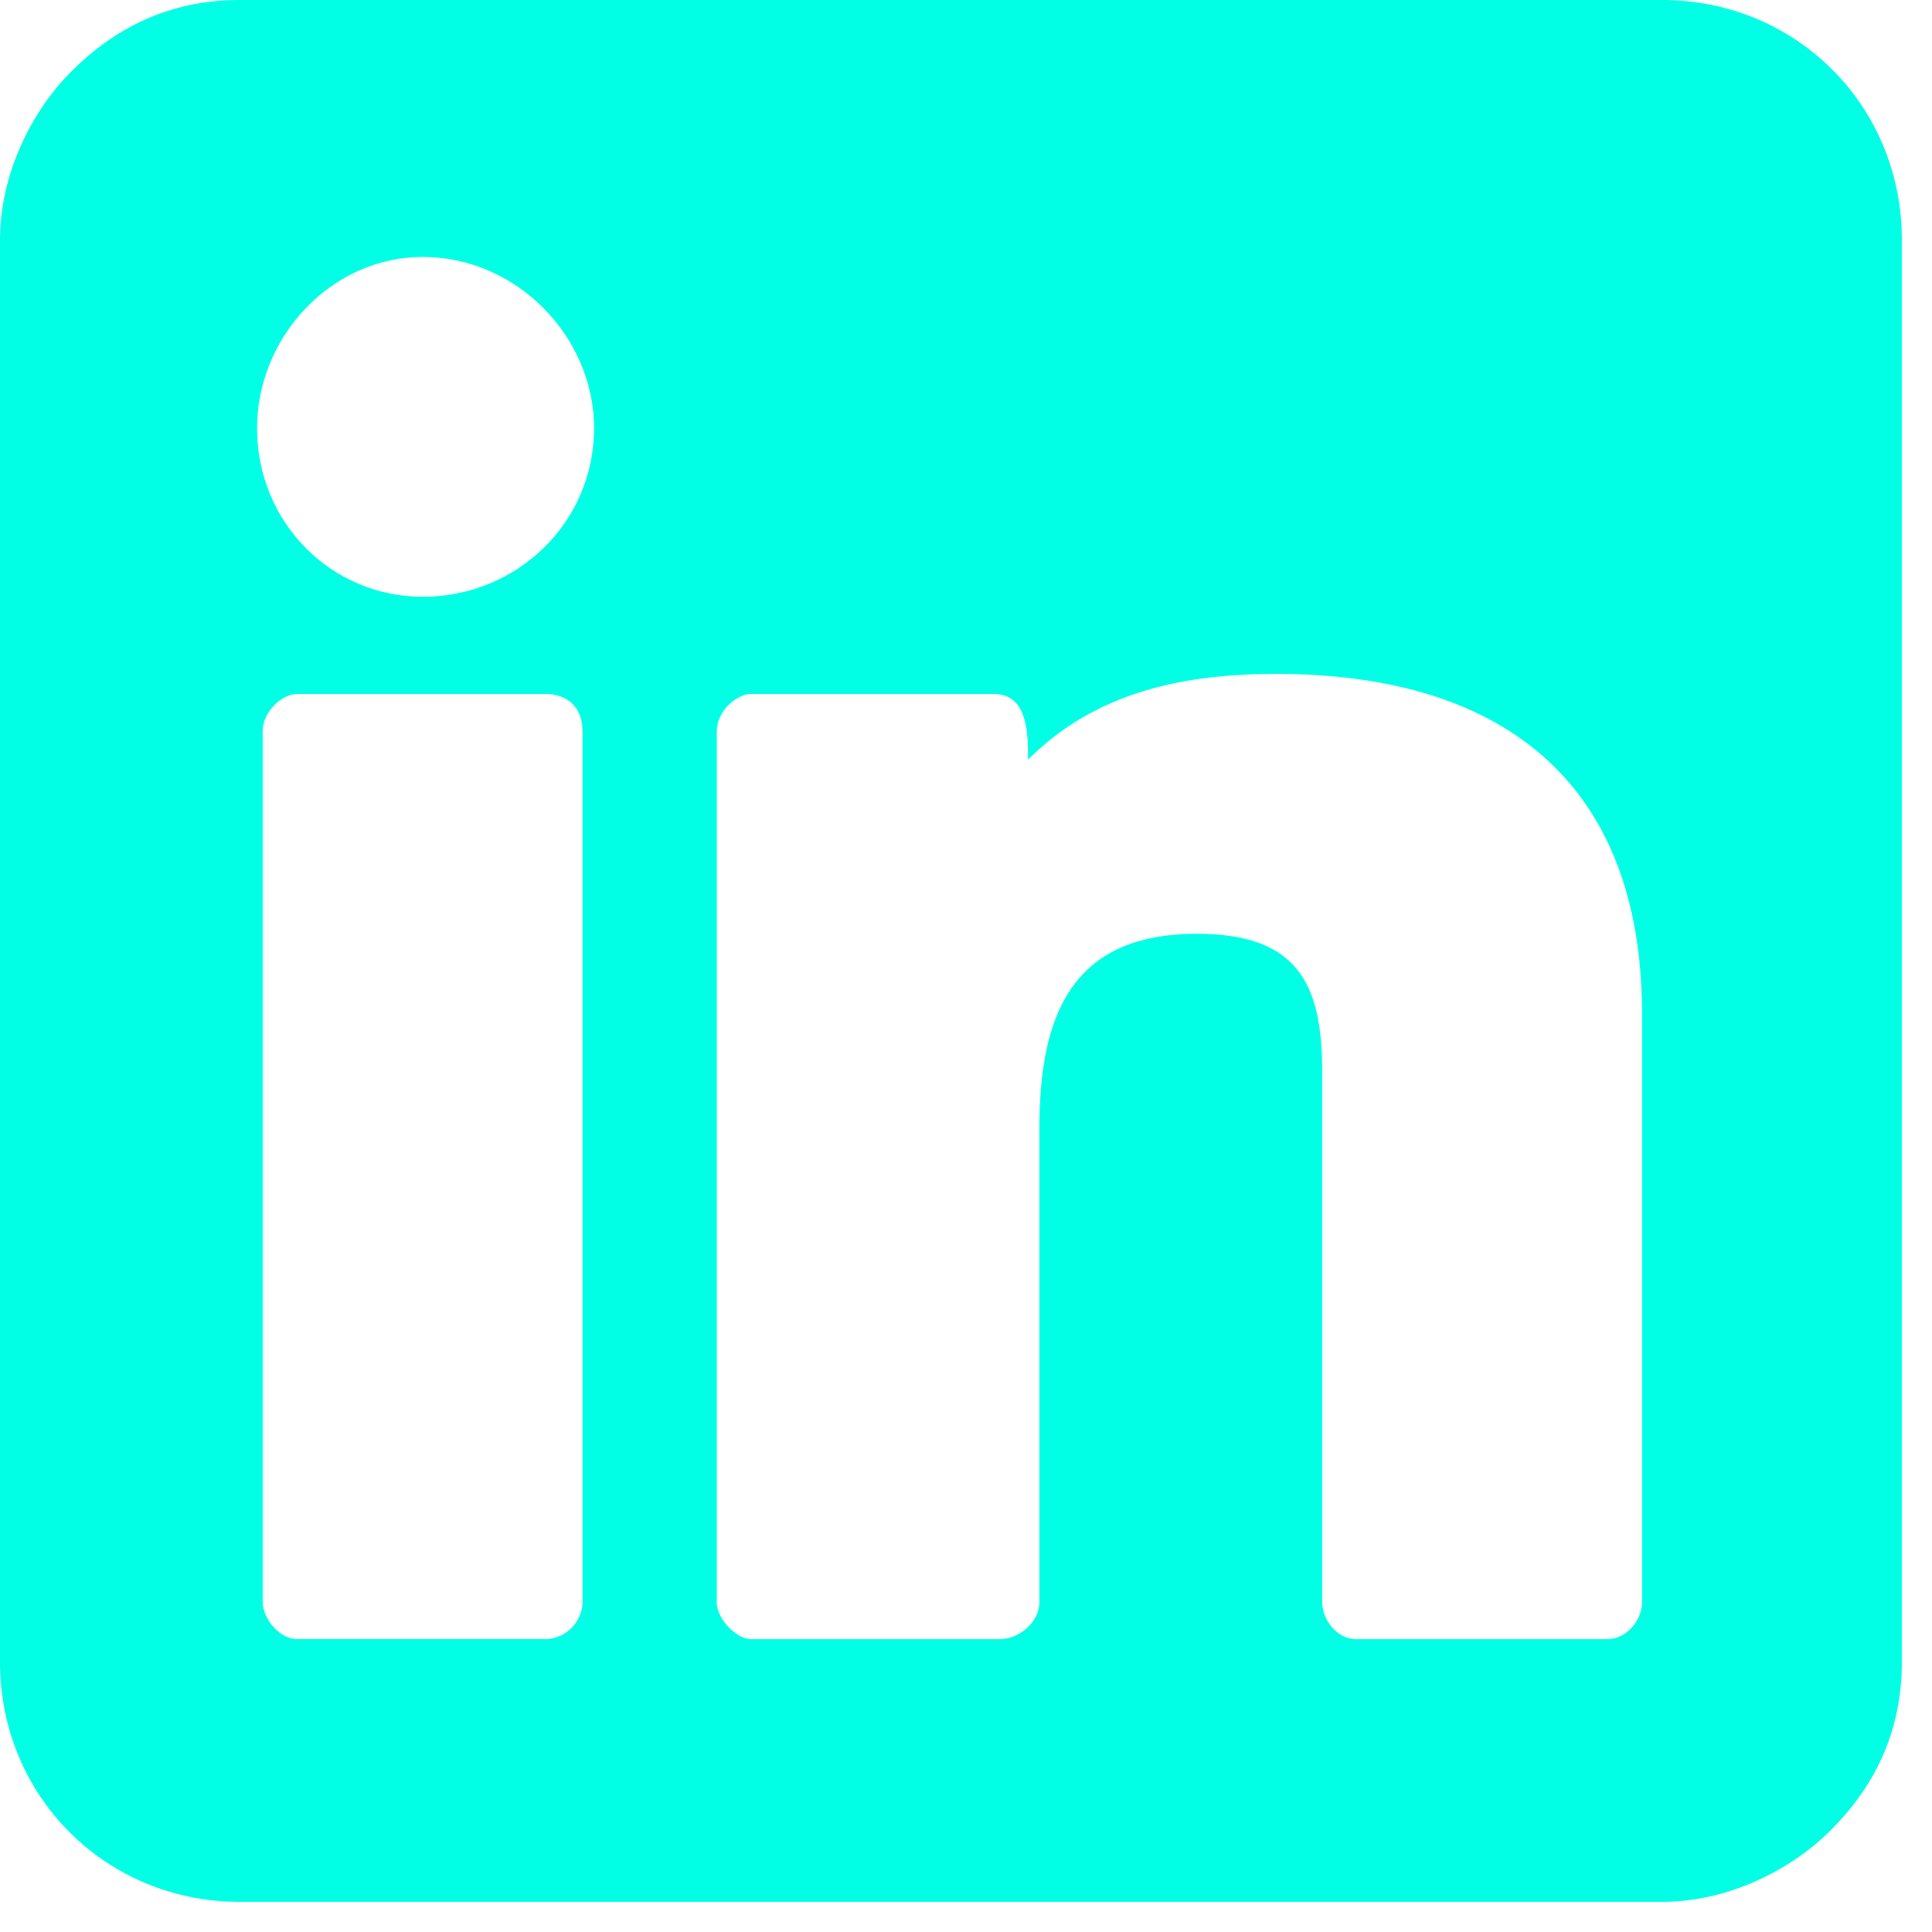 <svg width="37" height="37" viewBox="0 0 37 37" fill="none" xmlns="http://www.w3.org/2000/svg">
<path d="M0 4.594V31.829C0 34.4 2.023 36.423 4.594 36.423H31.829C33.087 36.423 34.289 35.821 35.056 35.056C35.877 34.235 36.423 33.196 36.423 31.829V4.594C36.423 2.023 34.4 0 31.829 0H4.594C3.227 0 2.188 0.548 1.367 1.367C0.6 2.133 0 3.336 0 4.594ZM4.923 8.202C4.923 6.452 6.346 4.921 8.095 4.921C9.9 4.921 11.377 6.452 11.377 8.202C11.377 10.007 9.9 11.429 8.095 11.429C6.346 11.429 4.923 10.007 4.923 8.202ZM13.727 30.679V14C13.727 13.617 14.11 13.29 14.383 13.29H19.031C19.688 13.29 19.688 14.056 19.688 14.548C21 13.235 22.696 12.906 24.446 12.906C28.712 12.906 31.446 14.929 31.446 19.415V30.681C31.446 31.064 31.117 31.392 30.79 31.392H25.977C25.594 31.392 25.321 31.008 25.321 30.681V20.508C25.321 18.812 24.829 17.883 22.915 17.883C20.508 17.883 19.906 19.469 19.906 21.602V30.681C19.906 31.064 19.523 31.392 19.14 31.392H14.382C14.108 31.392 13.725 31.008 13.725 30.681L13.727 30.679ZM5.031 30.679V14C5.031 13.617 5.415 13.29 5.688 13.29H10.446C10.883 13.29 11.156 13.562 11.156 14V30.679C11.156 31.062 10.827 31.39 10.446 31.39H5.688C5.359 31.39 5.031 31.006 5.031 30.679Z" fill="#00FFE4"/>
</svg>
